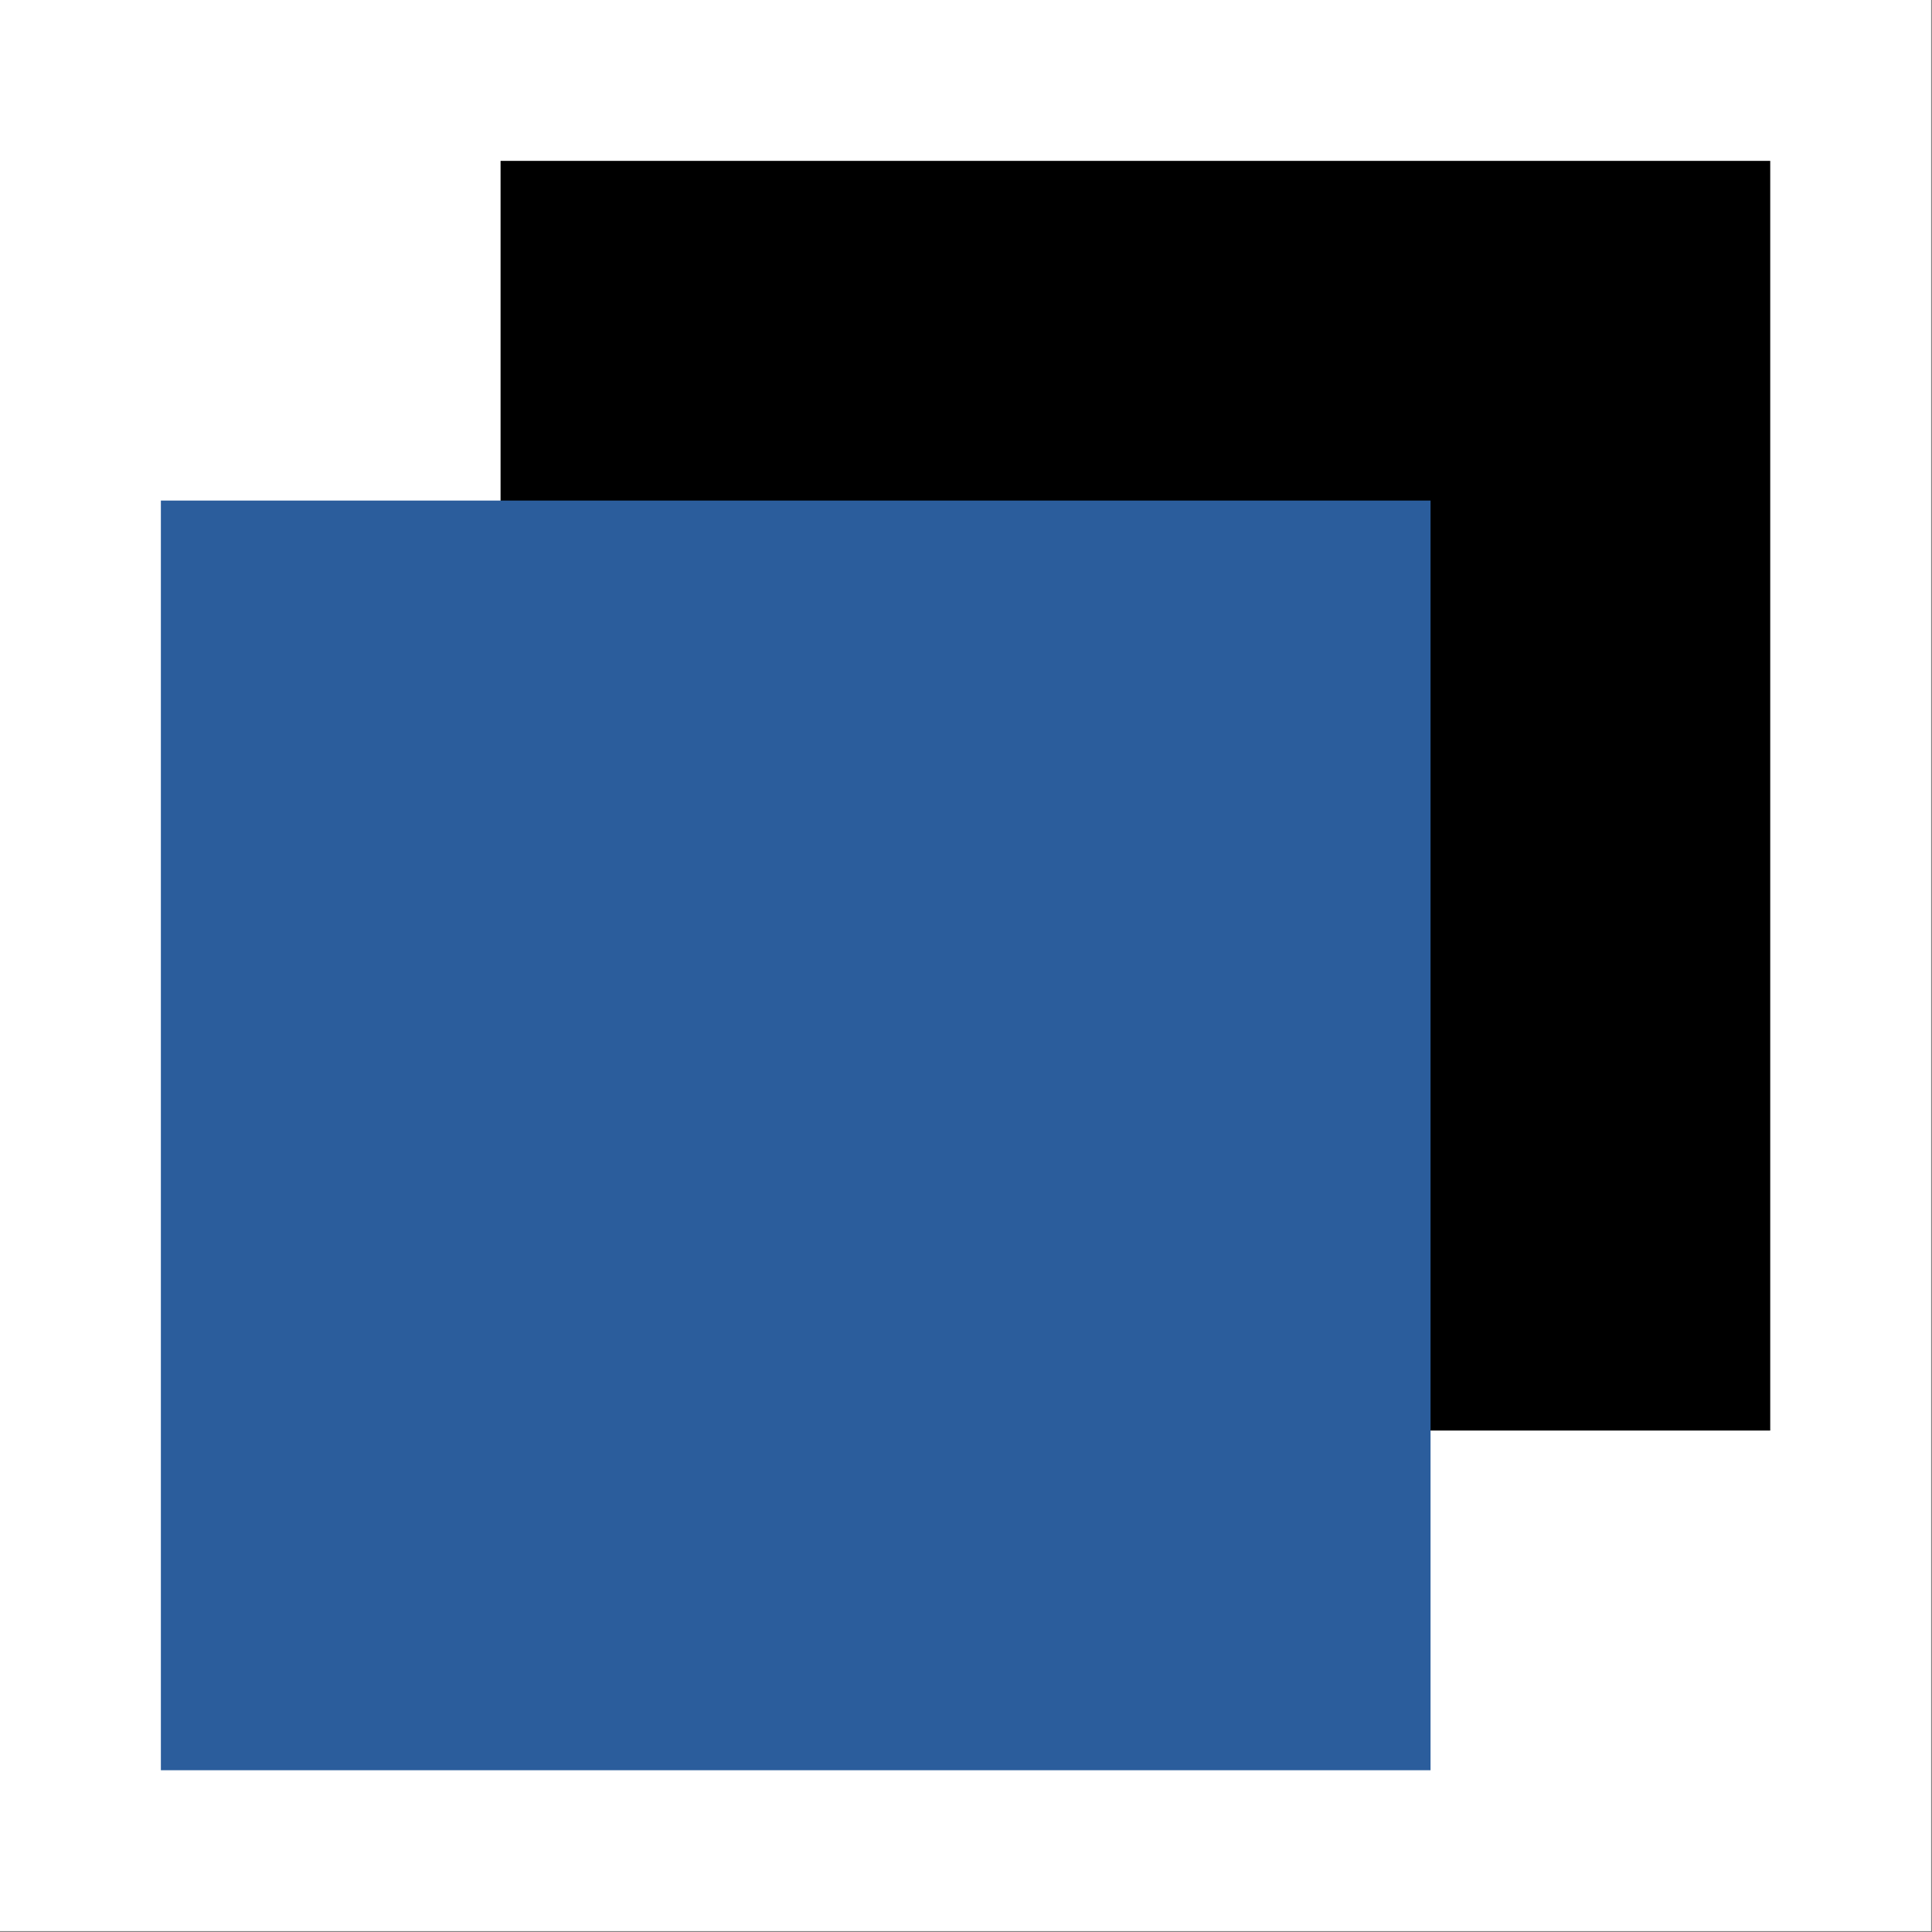 <?xml version="1.0" encoding="UTF-8" standalone="no"?>
<svg
   xmlns:dc="http://purl.org/dc/elements/1.1/"
   xmlns:cc="http://creativecommons.org/ns#"
   xmlns:rdf="http://www.w3.org/1999/02/22-rdf-syntax-ns#"
   xmlns:svg="http://www.w3.org/2000/svg"
   xmlns="http://www.w3.org/2000/svg"
   xmlns:sodipodi="http://sodipodi.sourceforge.net/DTD/sodipodi-0.dtd"
   xmlns:inkscape="http://www.inkscape.org/namespaces/inkscape"
   id="svg8"
   version="1.1"
   viewBox="0 0 5.292 5.292"
   height="20"
   width="20"
   sodipodi:docname="logo_small_inverted.svg"
   inkscape:version="0.92.2 2405546, 2018-03-11">
  <rect x="0" y="0" width="5.292" height="5.292" fill="#808080" stroke="none"/>
  <sodipodi:namedview
     pagecolor="#ffffff"
     bordercolor="#666666"
     borderopacity="1"
     objecttolerance="10"
     gridtolerance="10"
     guidetolerance="10"
     inkscape:pageopacity="0"
     inkscape:pageshadow="2"
     inkscape:window-width="1920"
     inkscape:window-height="1049"
     id="namedview1170"
     showgrid="false"
     inkscape:zoom="11.8"
     inkscape:cx="-3.0423882"
     inkscape:cy="12"
     inkscape:window-x="2880"
     inkscape:window-y="0"
     inkscape:window-maximized="1"
     inkscape:current-layer="svg8"
     fit-margin-top="0"
     fit-margin-left="0"
     fit-margin-right="0"
     fit-margin-bottom="0" />
  <defs
     id="defs2" />
  <g
     id="g1722"
     transform="scale(0.833)">
    <rect
       y="0"
       x="0"
       height="6.35"
       width="6.35"
       id="rect1717"
       style="fill:#ffffff;fill-opacity:1;stroke-width:0.238" />
    <rect
       style="stroke-width:0.128"
       y="0.529"
       x="1.646"
       height="4.175"
       width="4.175"
       id="rect10" />
    <rect
       style="fill:#2b5d9c;fill-opacity:1;stroke-width:0.128"
       y="1.646"
       x="0.529"
       height="4.175"
       width="4.175"
       id="rect10-3" />
  </g>
</svg>

